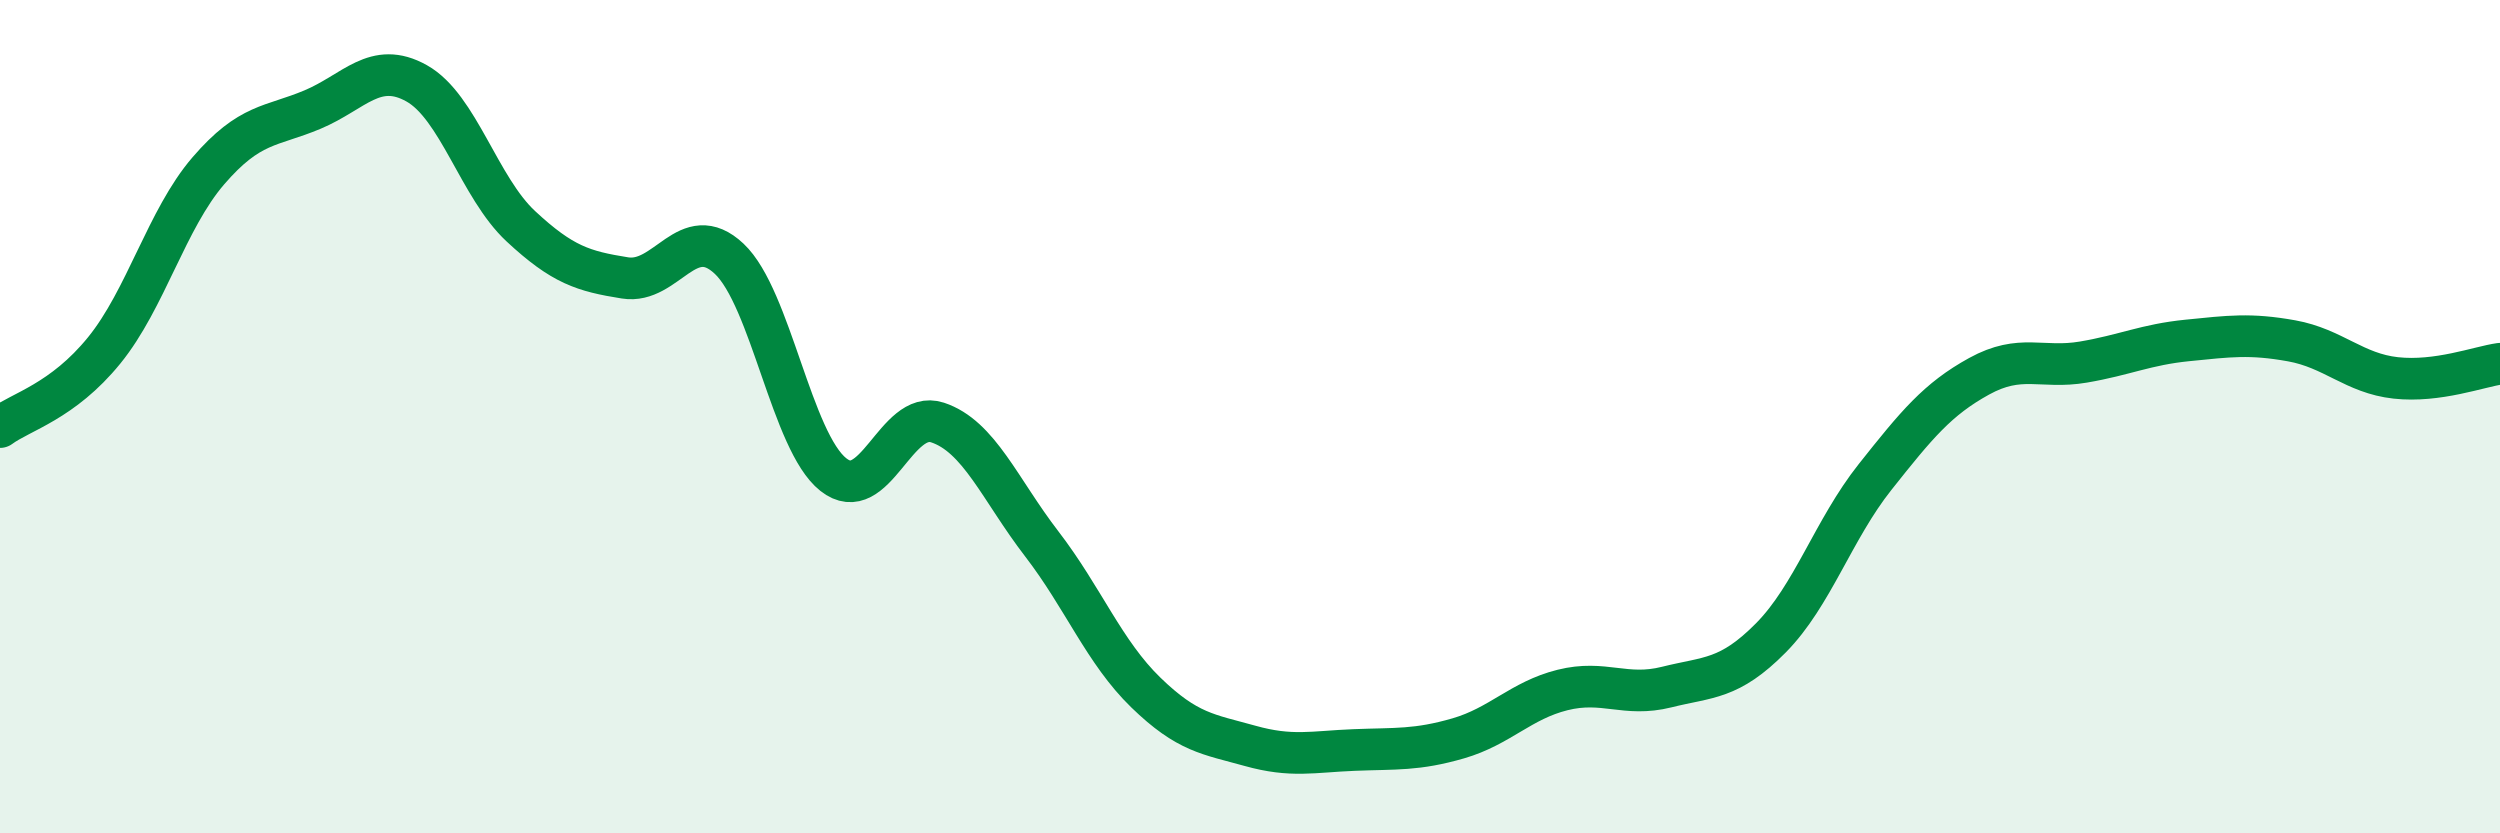 
    <svg width="60" height="20" viewBox="0 0 60 20" xmlns="http://www.w3.org/2000/svg">
      <path
        d="M 0,10.25 C 0.5,9.88 1.5,9.64 2.5,8.41 C 3.5,7.18 4,5.26 5,4.1 C 6,2.94 6.5,3.05 7.5,2.63 C 8.5,2.21 9,1.44 10,2 C 11,2.56 11.5,4.5 12.5,5.43 C 13.5,6.36 14,6.51 15,6.67 C 16,6.83 16.5,5.27 17.5,6.21 C 18.5,7.15 19,10.6 20,11.39 C 21,12.18 21.5,9.81 22.5,10.14 C 23.5,10.47 24,11.75 25,13.05 C 26,14.35 26.5,15.65 27.5,16.62 C 28.5,17.59 29,17.62 30,17.9 C 31,18.18 31.5,18.04 32.5,18 C 33.5,17.96 34,18.01 35,17.72 C 36,17.43 36.5,16.81 37.5,16.56 C 38.5,16.31 39,16.74 40,16.49 C 41,16.24 41.5,16.32 42.5,15.31 C 43.5,14.3 44,12.71 45,11.45 C 46,10.19 46.5,9.58 47.5,9.03 C 48.5,8.48 49,8.86 50,8.69 C 51,8.52 51.5,8.27 52.5,8.17 C 53.5,8.07 54,8 55,8.18 C 56,8.36 56.5,8.96 57.5,9.07 C 58.5,9.18 59.5,8.8 60,8.73L60 20L0 20Z"
        fill="#008740"
        opacity="0.1"
        stroke-linecap="round"
        stroke-linejoin="round"
      />
      <path
        d="M 0,10.25 C 0.5,9.88 1.5,9.64 2.5,8.41 C 3.5,7.18 4,5.26 5,4.1 C 6,2.94 6.5,3.05 7.5,2.63 C 8.5,2.21 9,1.44 10,2 C 11,2.56 11.5,4.5 12.5,5.43 C 13.5,6.36 14,6.51 15,6.67 C 16,6.83 16.5,5.27 17.5,6.21 C 18.5,7.15 19,10.6 20,11.39 C 21,12.18 21.5,9.81 22.5,10.14 C 23.5,10.47 24,11.75 25,13.05 C 26,14.35 26.5,15.65 27.5,16.62 C 28.5,17.59 29,17.62 30,17.9 C 31,18.18 31.5,18.04 32.5,18 C 33.5,17.96 34,18.01 35,17.72 C 36,17.43 36.5,16.81 37.5,16.56 C 38.5,16.31 39,16.74 40,16.49 C 41,16.24 41.5,16.32 42.5,15.31 C 43.5,14.3 44,12.71 45,11.45 C 46,10.19 46.5,9.58 47.5,9.03 C 48.5,8.48 49,8.86 50,8.69 C 51,8.52 51.5,8.27 52.5,8.17 C 53.5,8.07 54,8 55,8.18 C 56,8.36 56.5,8.96 57.5,9.07 C 58.5,9.18 59.5,8.8 60,8.73"
        stroke="#008740"
        stroke-width="1"
        fill="none"
        stroke-linecap="round"
        stroke-linejoin="round"
      />
    </svg>
  